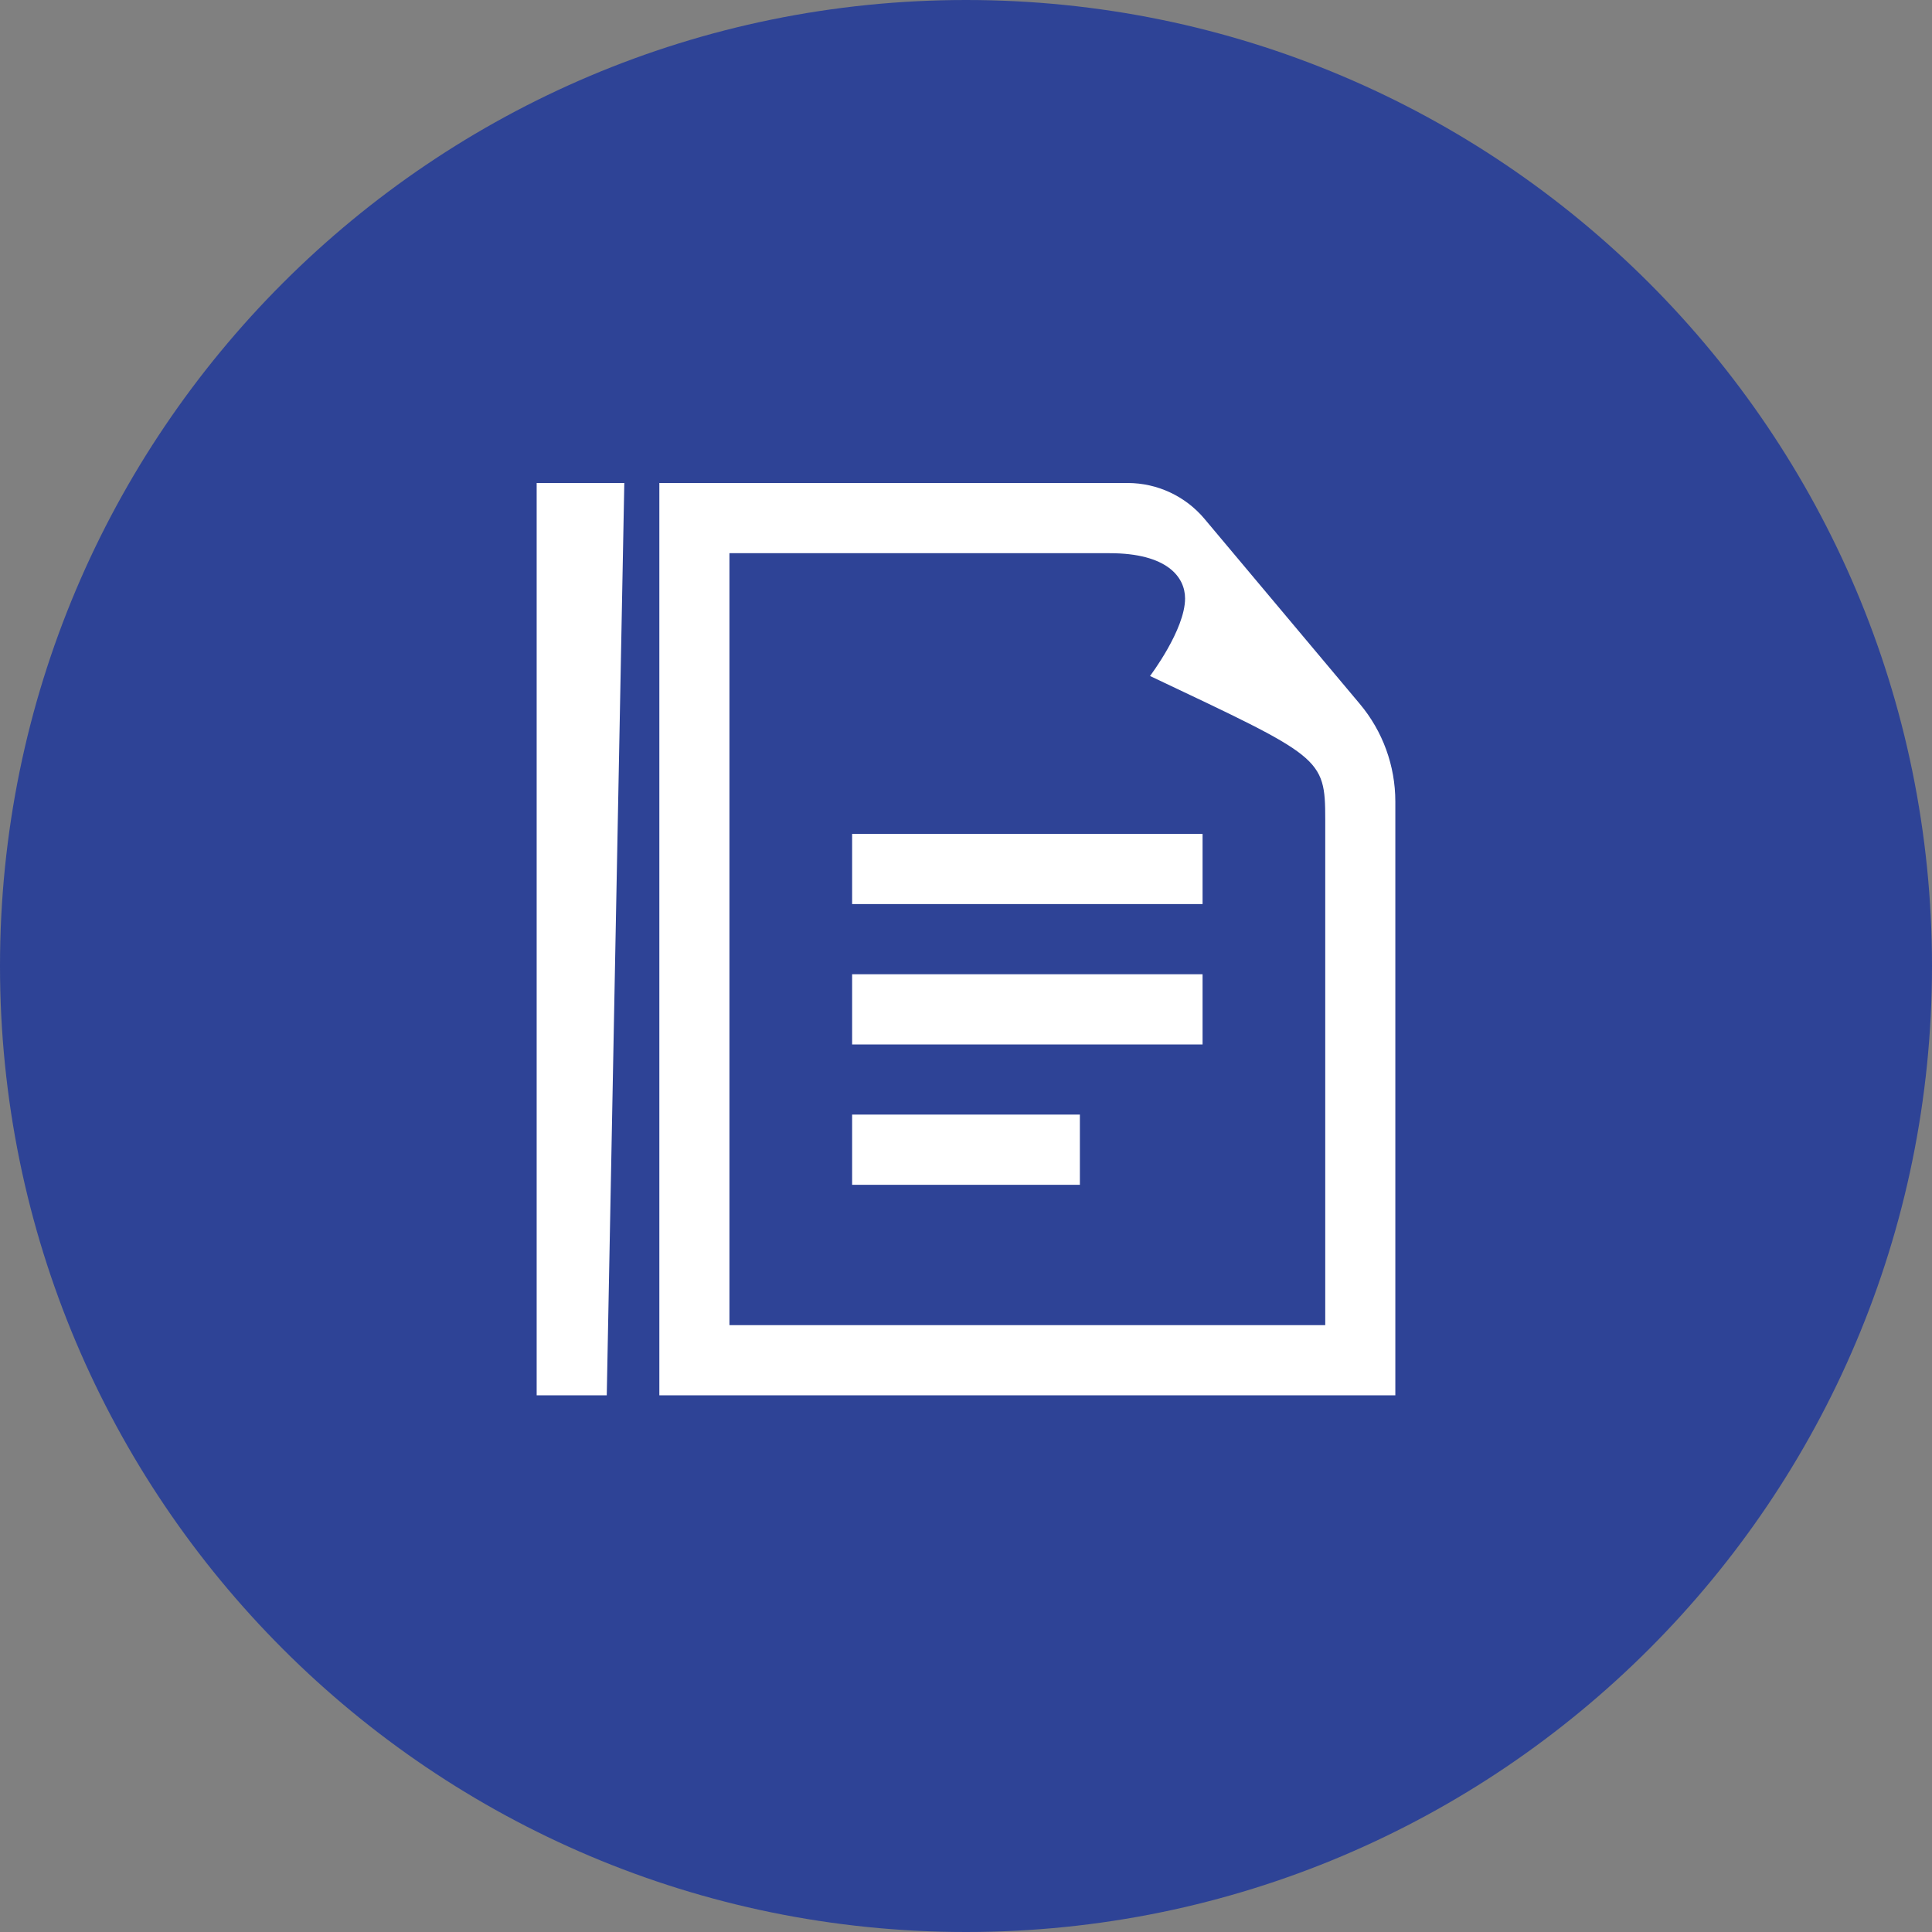 <svg width="36" height="36" viewBox="0 0 36 36" fill="none" xmlns="http://www.w3.org/2000/svg">
<rect x="0" y="0" width="36" height="36" fill="#808080" stroke="none"/>
<path d="M36 18C36 27.941 27.941 36 18 36C8.059 36 0 27.941 0 18C0 8.059 8.059 0 18 0C27.941 0 36 8.059 36 18Z" fill="#2E4396"/>
<path d="M10 9V26H11.306L11.633 9H10ZM12.286 9V26H26V14.935C26 14.269 25.765 13.624 25.337 13.115L22.444 9.668C22.089 9.245 21.565 9 21.012 9H12.286ZM13.592 10.308H20.676C21.75 10.308 22.082 10.754 22.082 11.151C22.082 11.735 21.429 12.596 21.429 12.596C24.616 14.107 24.694 14.106 24.694 15.272V24.692H13.592V10.308ZM15.878 15.539V16.846H22.408V15.539H15.878ZM15.878 18.154V19.462H22.408V18.154H15.878ZM15.878 20.769V22.077H20.122V20.769H15.878Z" fill="white"/>
</svg>
